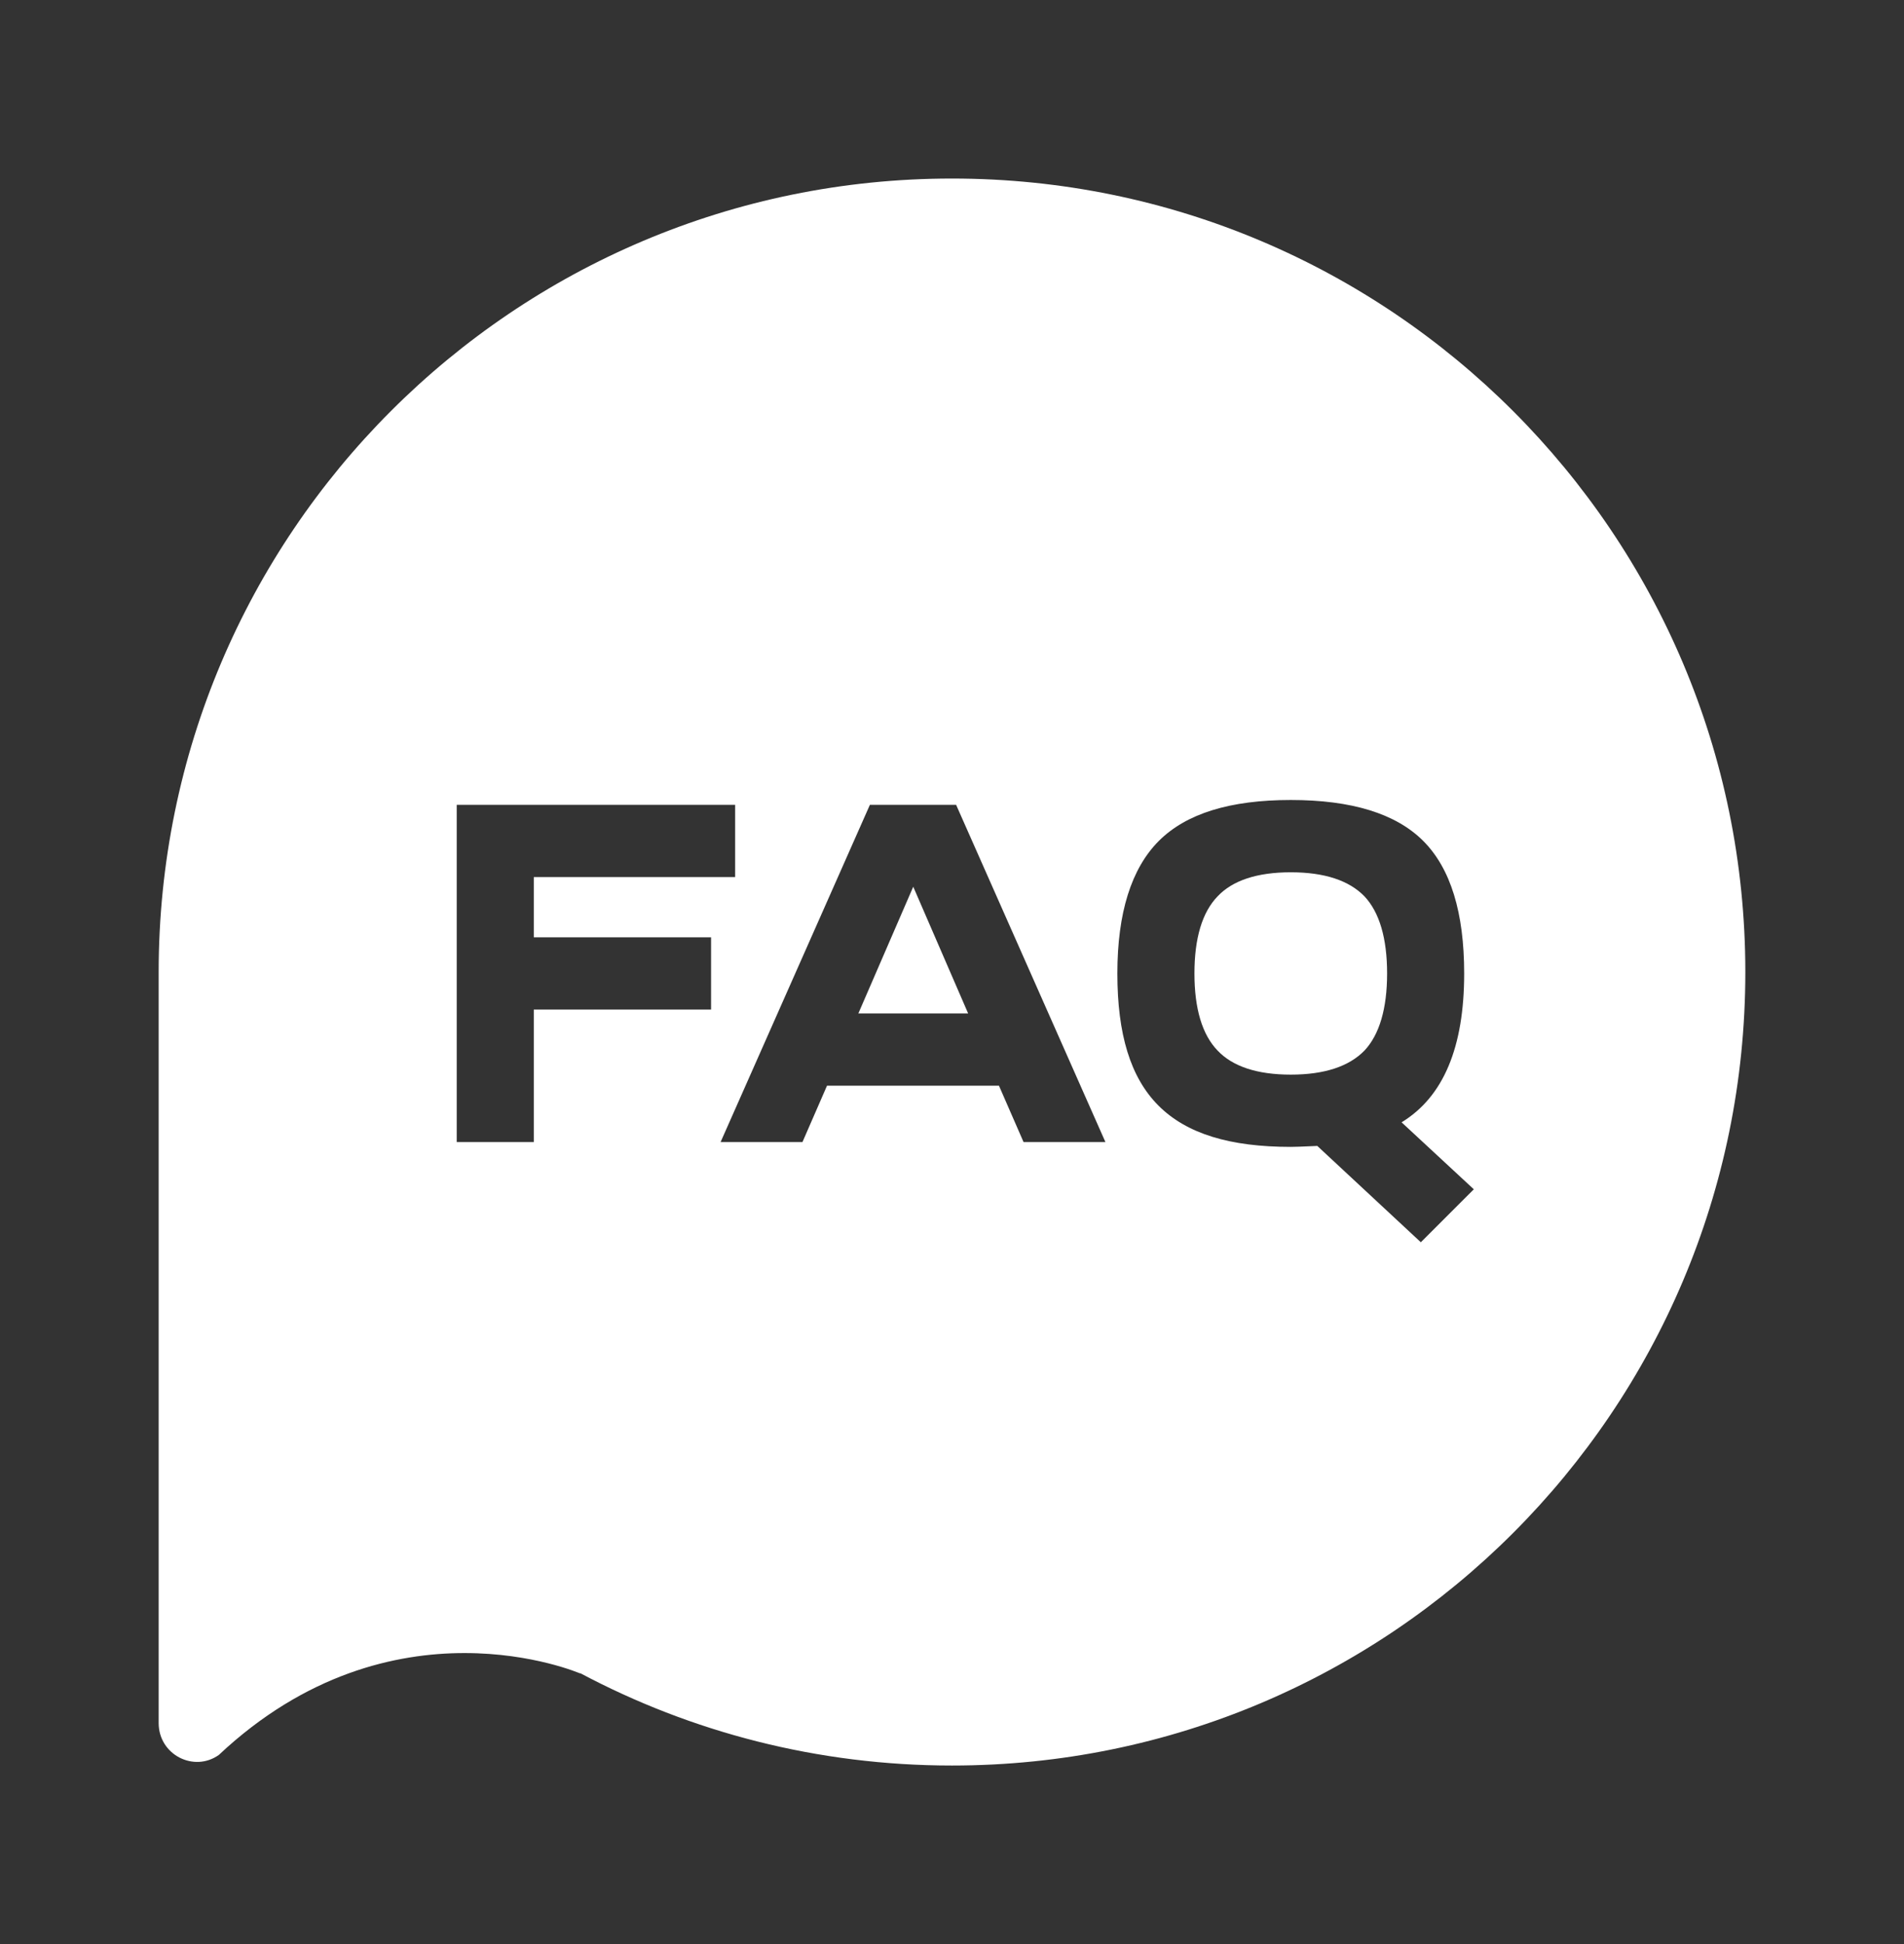 <?xml version="1.0" encoding="UTF-8"?> <svg xmlns="http://www.w3.org/2000/svg" width="48" height="49" viewBox="0 0 48 49" fill="none"><rect x="0" y="0" width="48" height="49" fill="#333333" stroke="none"/><path d="M23.023 22.35L24.407 25.544H21.639L23.023 22.35Z" fill="white"></path><path d="M32.541 27.086C31.691 27.086 31.072 26.879 30.695 26.479C30.307 26.078 30.112 25.422 30.112 24.536C30.112 23.649 30.307 22.994 30.695 22.593C31.072 22.192 31.691 21.986 32.541 21.986C33.391 21.986 34.01 22.192 34.399 22.593C34.775 22.994 34.969 23.649 34.969 24.536C34.969 25.422 34.775 26.078 34.399 26.479C34.01 26.879 33.391 27.086 32.541 27.086Z" fill="white"></path><path fill-rule="evenodd" clip-rule="evenodd" d="M44 24.5C44 35.546 35.046 44.5 24 44.5C20.613 44.5 17.422 43.658 14.626 42.171L14.625 42.179C14.625 42.179 9.893 40.125 5.518 44.232C4.893 44.679 4 44.232 4 43.429V24.5C4 13.454 12.954 4.5 24 4.5C35.046 4.5 44 13.454 44 24.5ZM13.457 28.786V25.446H17.926V23.625H13.457V22.107H18.533V20.286H11.514V28.786H13.457ZM20.23 28.786L20.849 27.365H25.184L25.804 28.786H27.868L24.104 20.286H21.93L18.166 28.786H20.23ZM32.541 20.164C31.011 20.164 29.906 20.504 29.214 21.196C28.522 21.889 28.169 23.006 28.169 24.536C28.169 27.596 29.481 28.907 32.541 28.907C32.658 28.907 32.809 28.9 32.999 28.892C33.065 28.889 33.134 28.886 33.209 28.883L35.819 31.311L37.155 29.976L35.334 28.288C36.39 27.644 36.912 26.394 36.912 24.536C36.912 23.006 36.572 21.889 35.88 21.196C35.188 20.504 34.071 20.164 32.541 20.164Z" fill="white"></path></svg> 